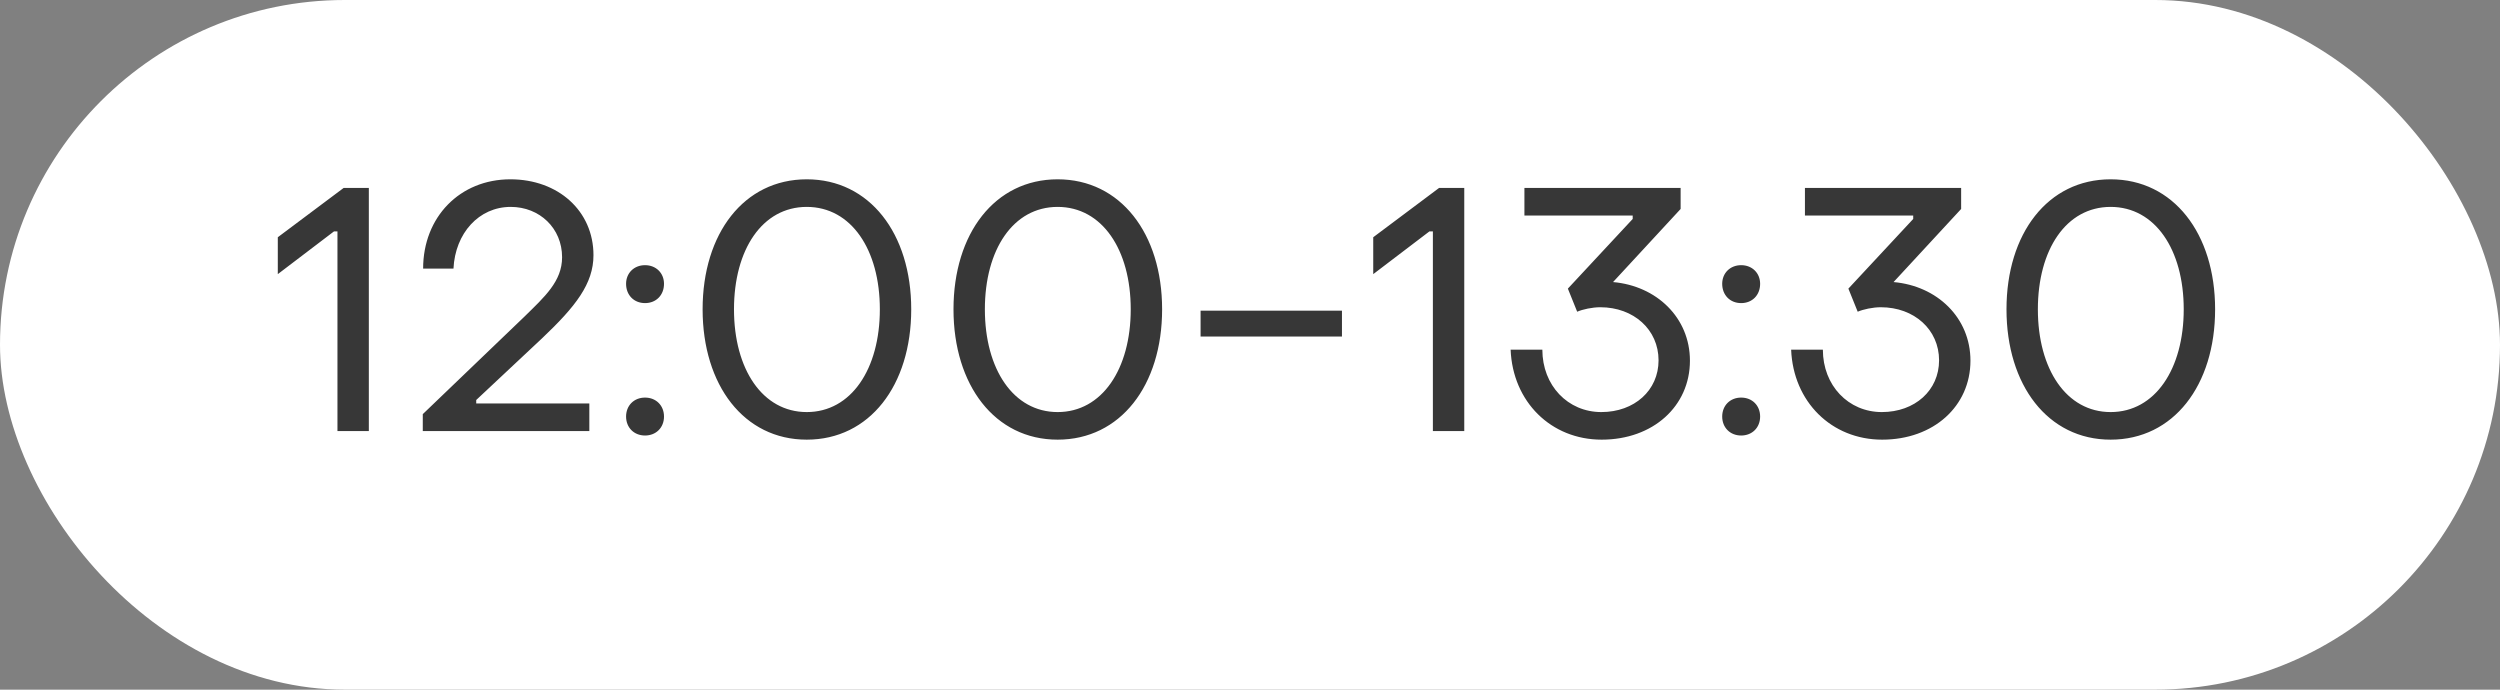 <?xml version="1.0" encoding="UTF-8"?> <svg xmlns="http://www.w3.org/2000/svg" width="116" height="32" viewBox="0 0 116 32" fill="none"><rect x="0" y="0" width="116" height="32" fill="#808080" stroke="none"/><rect width="116" height="32" rx="16" fill="white"></rect><path d="M15.658 20V10.736H15.498L12.89 12.72V11.008L15.946 8.72H17.114V20H15.658ZM19.617 20V19.216L24.337 14.688C25.265 13.776 26.081 13.056 26.081 11.936C26.081 10.592 25.041 9.6 23.697 9.6C22.225 9.6 21.121 10.816 21.041 12.464H19.633C19.633 10.064 21.345 8.32 23.681 8.32C25.905 8.32 27.537 9.792 27.537 11.84C27.537 13.168 26.705 14.224 25.153 15.696L22.097 18.56V18.72H27.345V20H19.617ZM29.93 14.064C29.418 14.064 29.05 13.696 29.05 13.168C29.05 12.672 29.418 12.304 29.93 12.304C30.442 12.304 30.81 12.672 30.81 13.168C30.81 13.696 30.442 14.064 29.93 14.064ZM29.93 20.208C29.418 20.208 29.05 19.84 29.05 19.328C29.05 18.816 29.418 18.448 29.93 18.448C30.442 18.448 30.81 18.816 30.81 19.328C30.81 19.84 30.442 20.208 29.93 20.208ZM37.433 20.4C34.521 20.4 32.601 17.872 32.601 14.352C32.601 10.832 34.521 8.32 37.433 8.32C40.345 8.32 42.281 10.832 42.281 14.352C42.281 17.888 40.345 20.4 37.433 20.4ZM37.433 19.12C39.497 19.12 40.825 17.12 40.825 14.352C40.825 11.584 39.497 9.6 37.433 9.6C35.369 9.6 34.057 11.584 34.057 14.352C34.057 17.136 35.385 19.12 37.433 19.12ZM49.074 20.4C46.162 20.4 44.242 17.872 44.242 14.352C44.242 10.832 46.162 8.32 49.074 8.32C51.986 8.32 53.922 10.832 53.922 14.352C53.922 17.888 51.986 20.4 49.074 20.4ZM49.074 19.12C51.138 19.12 52.466 17.12 52.466 14.352C52.466 11.584 51.138 9.6 49.074 9.6C47.01 9.6 45.698 11.584 45.698 14.352C45.698 17.136 47.026 19.12 49.074 19.12ZM55.707 15.616V14.416H62.267V15.616H55.707ZM66.486 20V10.736H66.326L63.718 12.72V11.008L66.774 8.72H67.942V20H66.486ZM74.317 20.4C71.965 20.4 70.189 18.64 70.093 16.224H71.565C71.565 17.888 72.749 19.12 74.301 19.12C75.837 19.12 76.957 18.112 76.957 16.72C76.957 15.296 75.805 14.256 74.253 14.256C73.885 14.256 73.437 14.352 73.181 14.464L72.749 13.392L75.757 10.16V10H70.733V8.72H77.981V9.696L74.845 13.088C76.861 13.264 78.413 14.736 78.413 16.736C78.413 18.848 76.701 20.4 74.317 20.4ZM80.79 14.064C80.278 14.064 79.91 13.696 79.91 13.168C79.91 12.672 80.278 12.304 80.79 12.304C81.302 12.304 81.67 12.672 81.67 13.168C81.67 13.696 81.302 14.064 80.79 14.064ZM80.79 20.208C80.278 20.208 79.91 19.84 79.91 19.328C79.91 18.816 80.278 18.448 80.79 18.448C81.302 18.448 81.67 18.816 81.67 19.328C81.67 19.84 81.302 20.208 80.79 20.208ZM87.333 20.4C84.981 20.4 83.205 18.64 83.109 16.224H84.581C84.581 17.888 85.765 19.12 87.317 19.12C88.853 19.12 89.973 18.112 89.973 16.72C89.973 15.296 88.821 14.256 87.269 14.256C86.901 14.256 86.453 14.352 86.197 14.464L85.765 13.392L88.773 10.16V10H83.749V8.72H90.997V9.696L87.861 13.088C89.877 13.264 91.429 14.736 91.429 16.736C91.429 18.848 89.717 20.4 87.333 20.4ZM97.933 20.4C95.021 20.4 93.101 17.872 93.101 14.352C93.101 10.832 95.021 8.32 97.933 8.32C100.845 8.32 102.781 10.832 102.781 14.352C102.781 17.888 100.845 20.4 97.933 20.4ZM97.933 19.12C99.997 19.12 101.325 17.12 101.325 14.352C101.325 11.584 99.997 9.6 97.933 9.6C95.869 9.6 94.557 11.584 94.557 14.352C94.557 17.136 95.885 19.12 97.933 19.12Z" fill="#373737"></path></svg> 